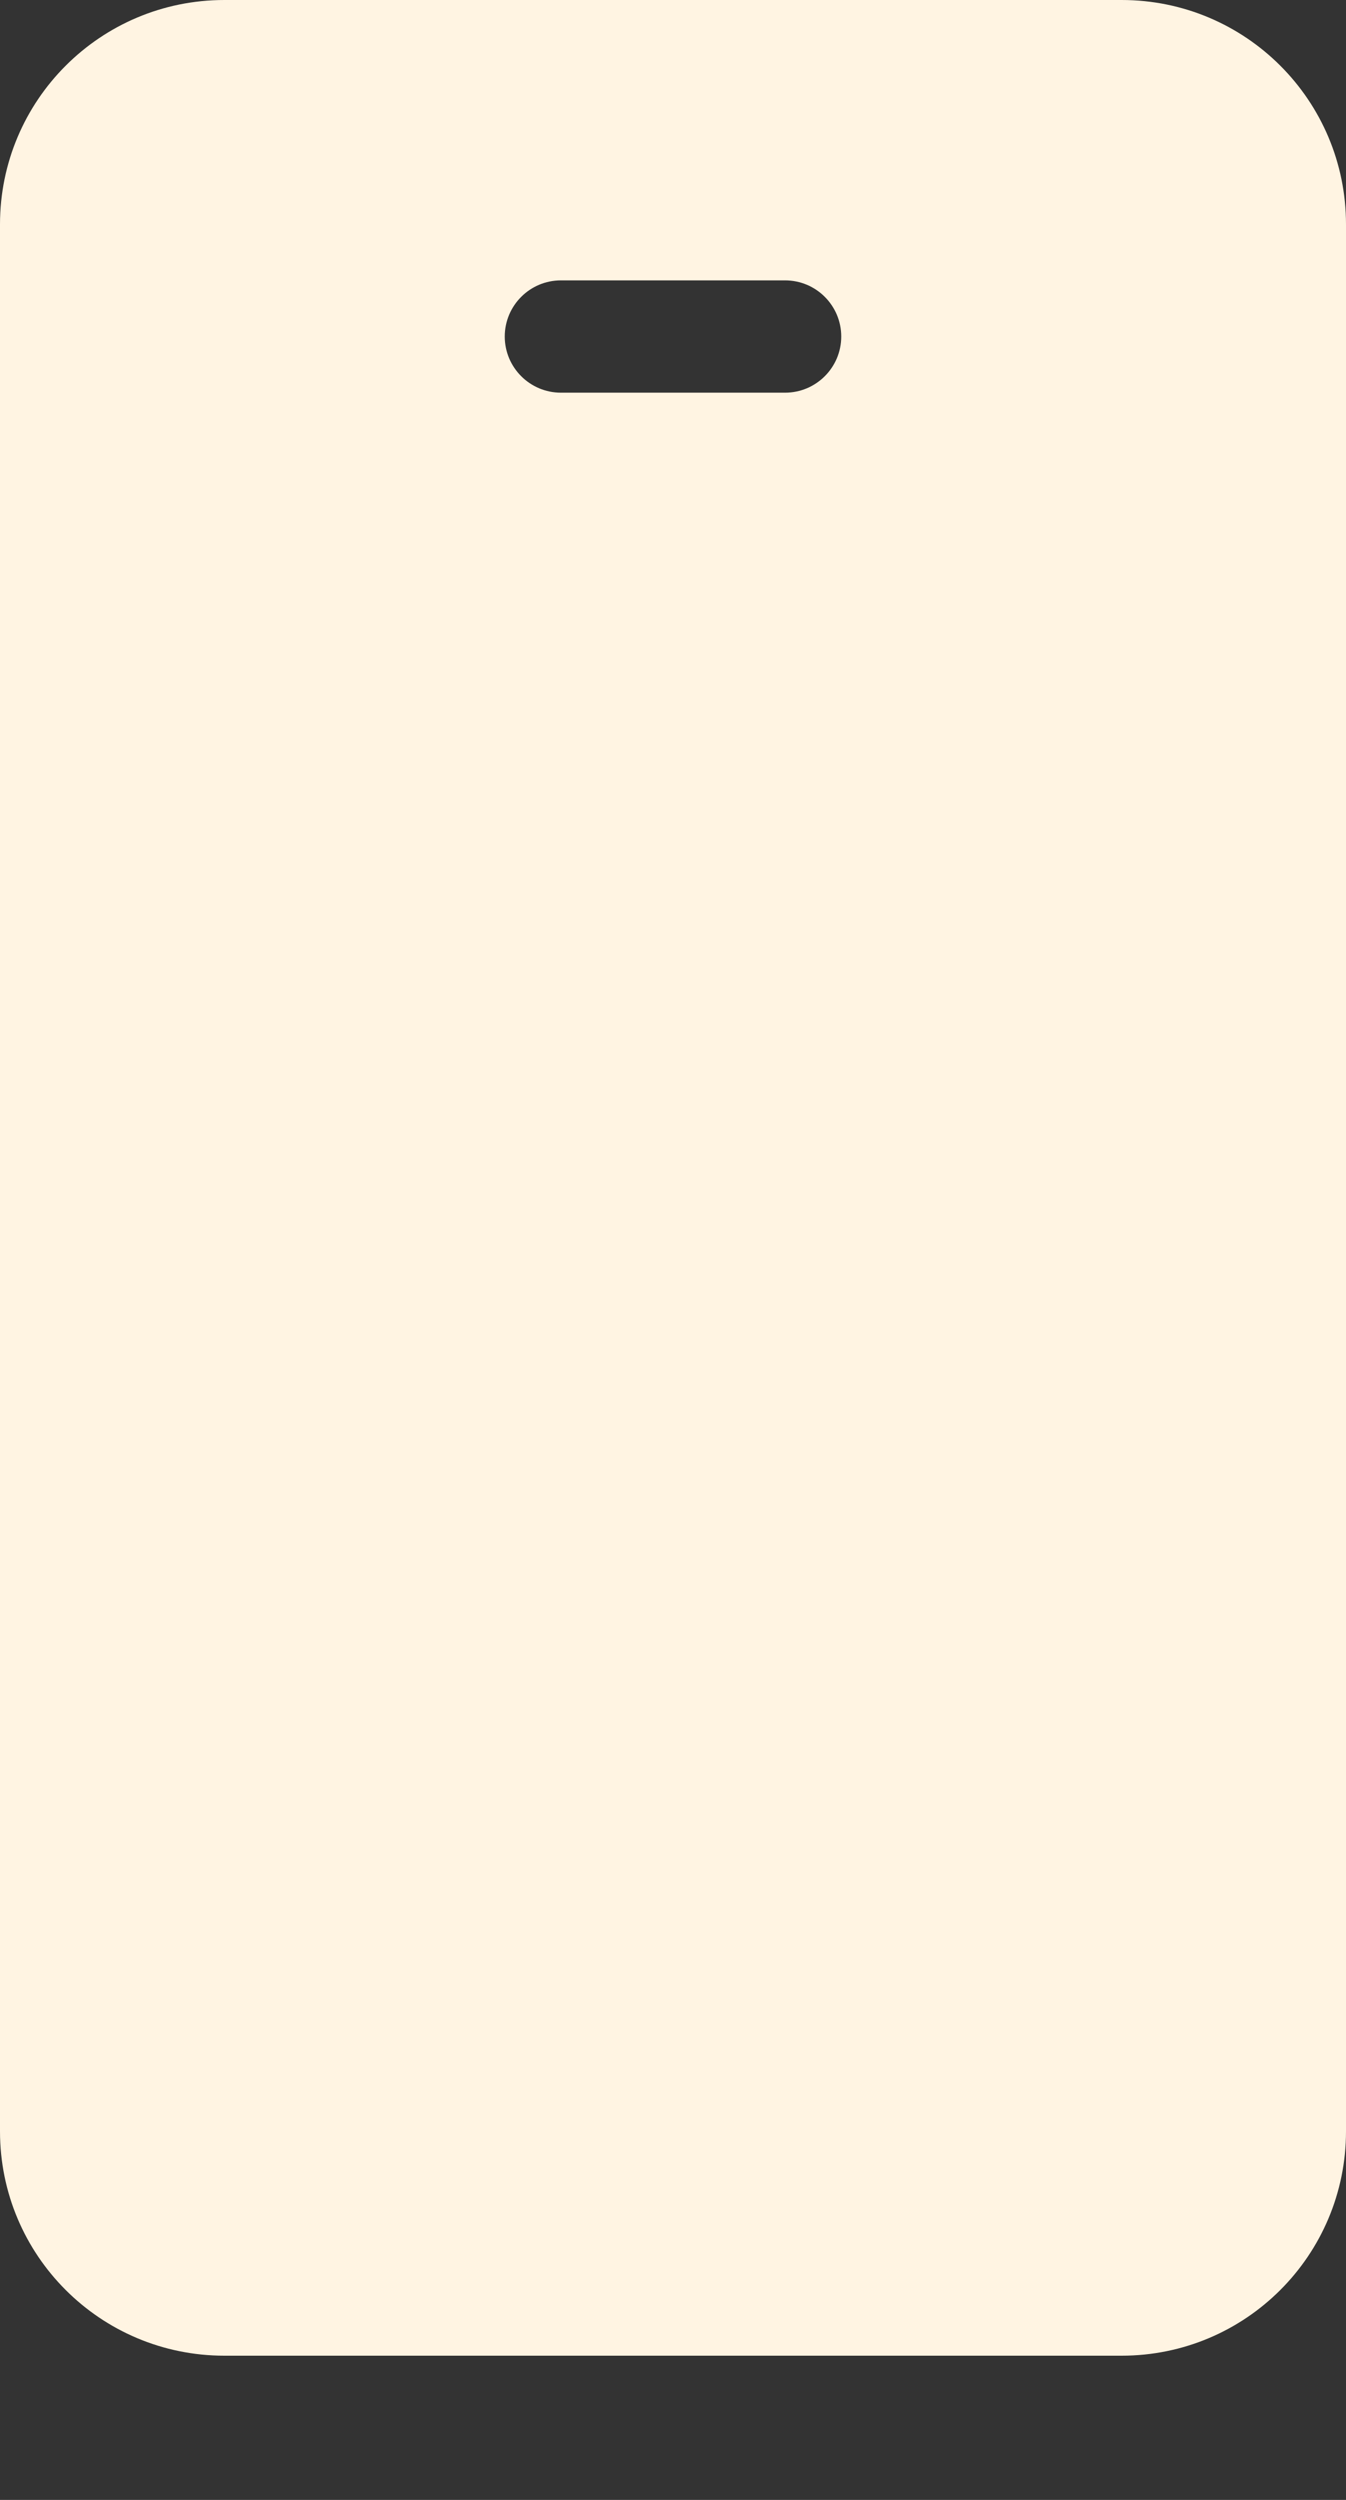 <?xml version="1.0" encoding="utf-8"?>
<svg xmlns="http://www.w3.org/2000/svg" fill="none" height="100%" overflow="visible" preserveAspectRatio="none" style="display: block;" viewBox="0 0 7 13" width="100%">
<rect x="0" y="0" width="7" height="13" fill="#333333" stroke="none"/>
<path clip-rule="evenodd" d="M1.167 12.25C0.522 12.25 5.46227e-07 11.728 5.18063e-07 11.083L0 1.167C0 0.522 0.522 0 1.167 0H5.833C6.478 0 7 0.522 7 1.167L7 11.083C7 11.728 6.478 12.25 5.833 12.25H1.167ZM2.917 1.458C2.756 1.458 2.625 1.589 2.625 1.75C2.625 1.911 2.756 2.042 2.917 2.042L4.083 2.042C4.244 2.042 4.375 1.911 4.375 1.75C4.375 1.589 4.244 1.458 4.083 1.458L2.917 1.458Z" fill="#FFF4E2" fill-rule="evenodd" id="Subtract"/>
</svg>